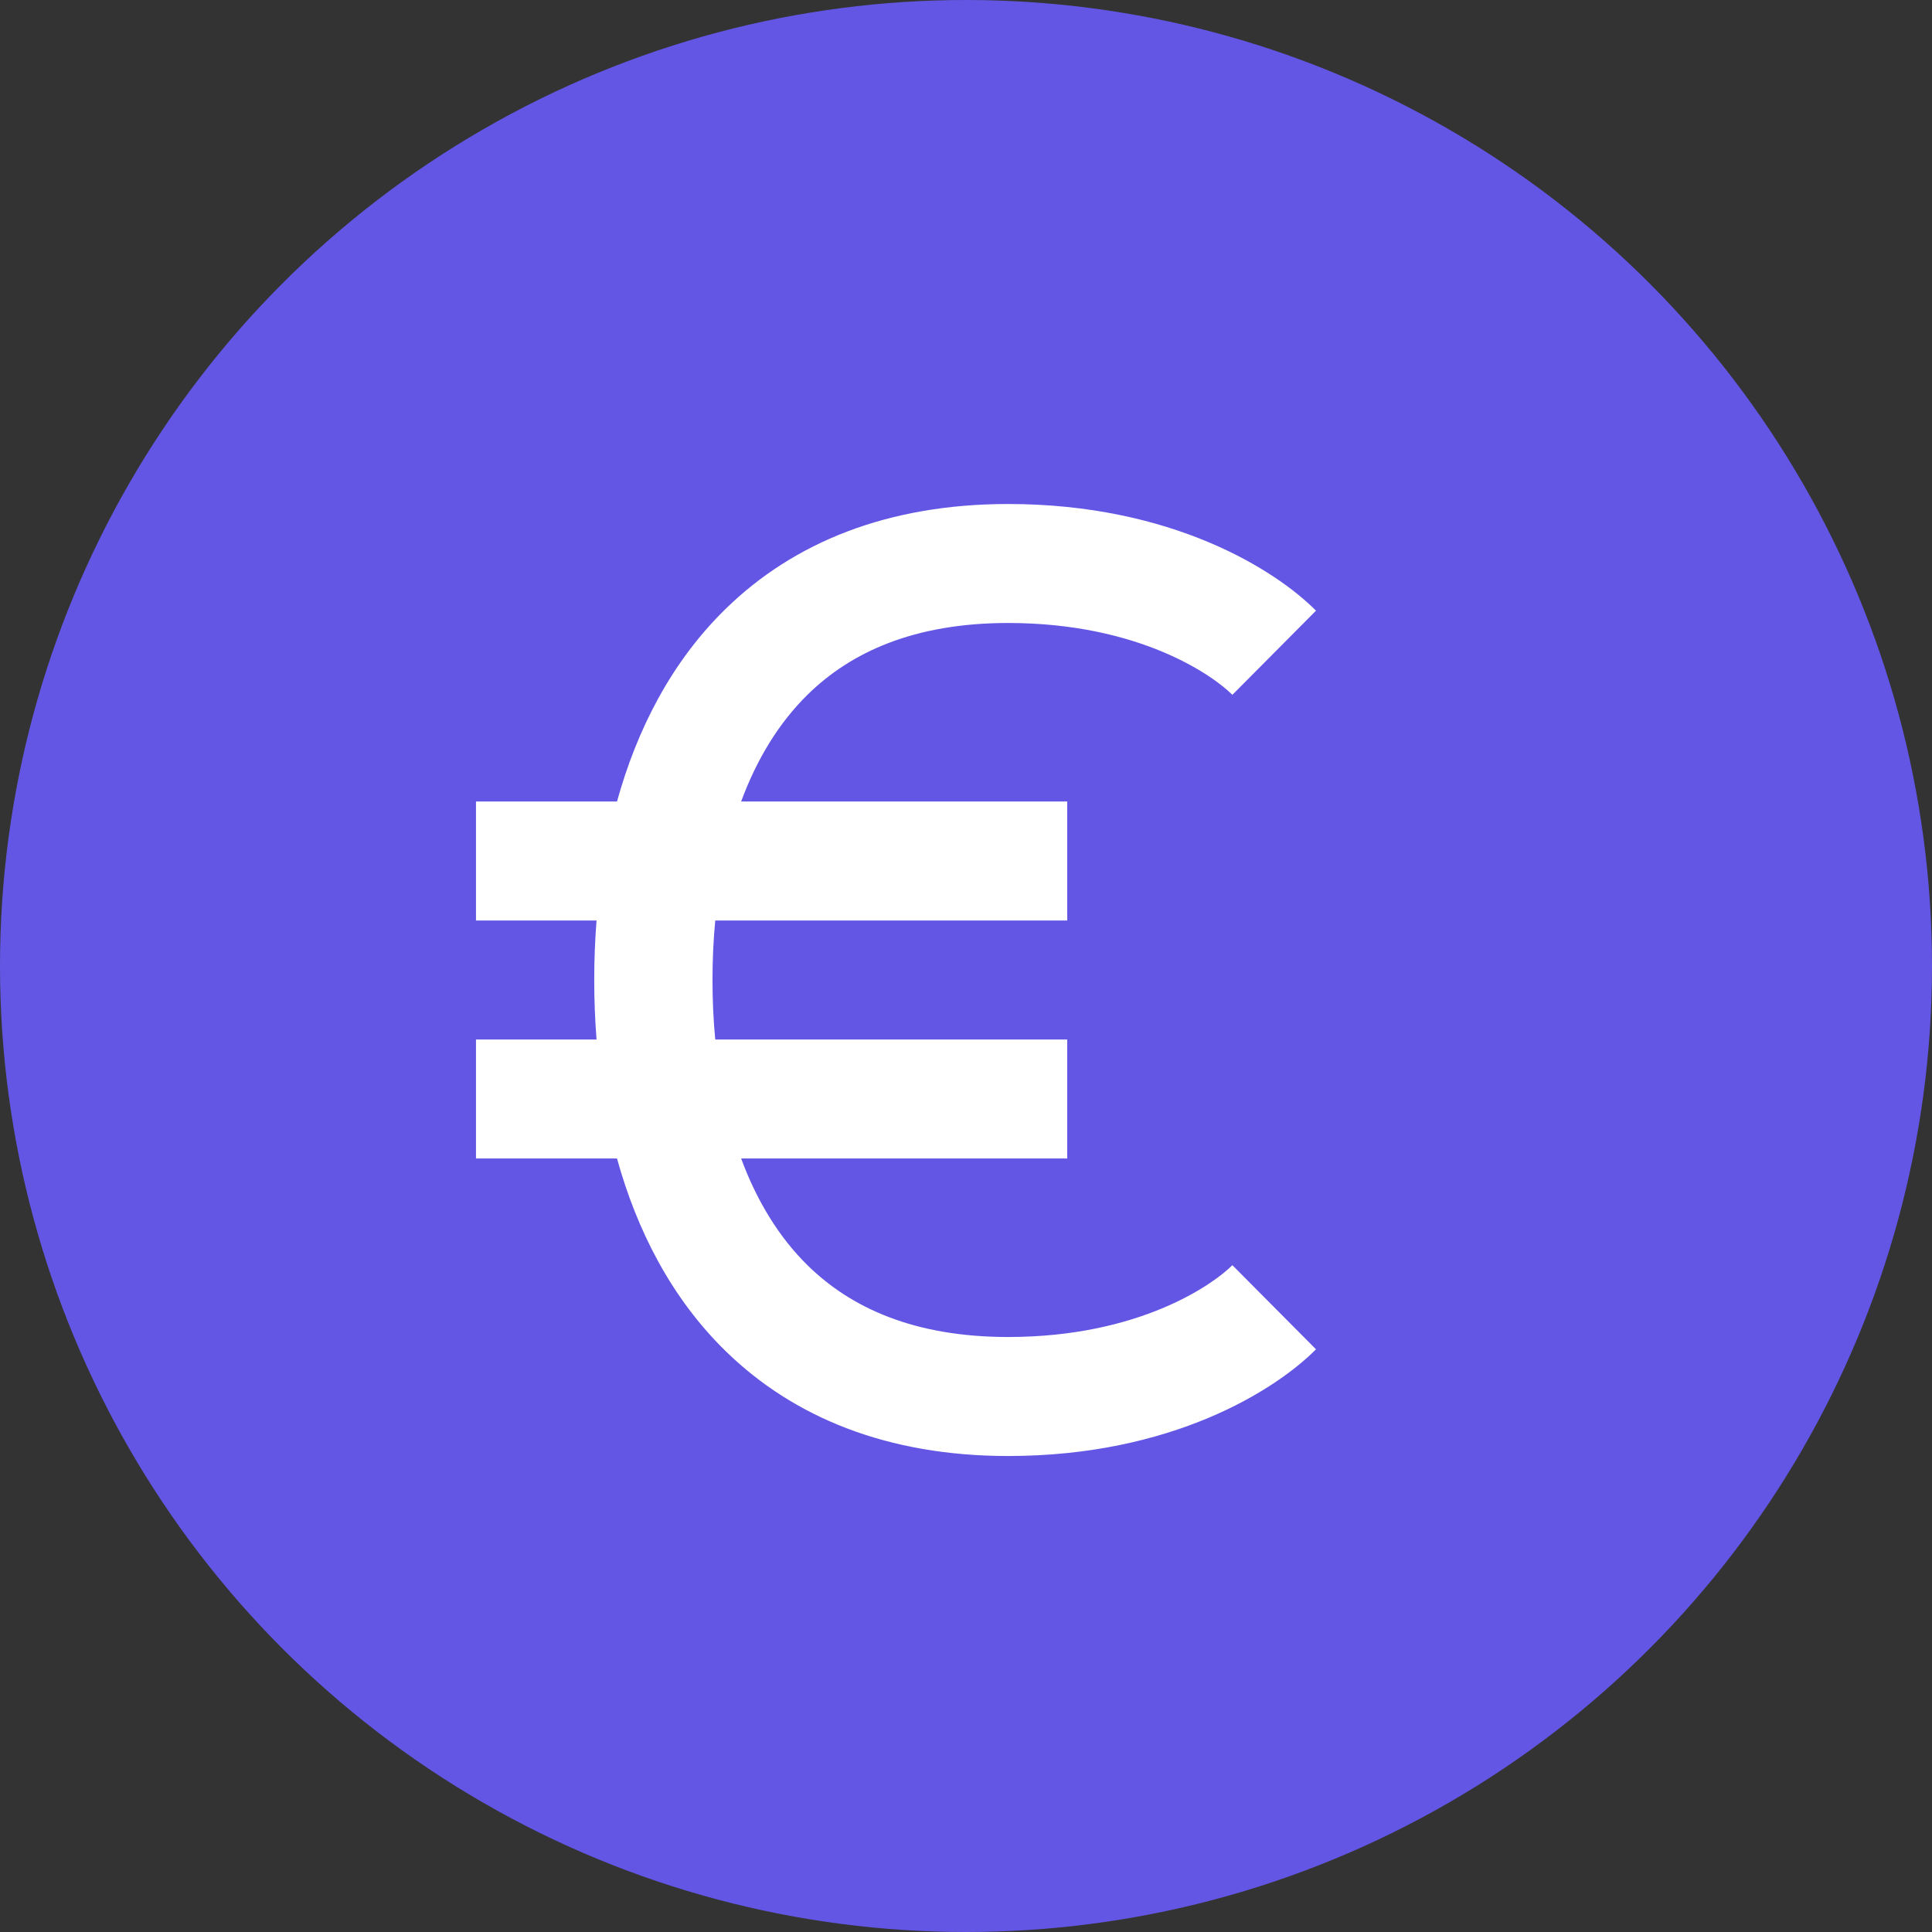 <svg width="70" height="70" viewBox="0 0 70 70" fill="none" xmlns="http://www.w3.org/2000/svg">
<rect x="0" y="0" width="70" height="70" fill="#333333" stroke="none"/>
<circle cx="35" cy="35" r="35" fill="#6356E5"/>
<path fill-rule="evenodd" clip-rule="evenodd" d="M26.292 22.06C28.749 19.66 32.151 18.261 36.526 18.261C42.456 18.261 46.213 20.648 47.681 22.126L44.651 25.175C43.977 24.496 41.307 22.572 36.526 22.572C33.12 22.572 30.835 23.631 29.276 25.154C28.223 26.183 27.42 27.504 26.853 29.04H38.668V33.351H25.915C25.847 34.059 25.815 34.781 25.815 35.507C25.815 36.234 25.847 36.955 25.915 37.663H38.668V41.974H26.853C27.42 43.51 28.223 44.831 29.276 45.86C30.835 47.383 33.12 48.442 36.526 48.442C41.307 48.442 43.977 46.518 44.651 45.84L47.681 48.888C46.213 50.366 42.456 52.754 36.526 52.754C32.151 52.754 28.749 51.354 26.292 48.954C24.317 47.025 23.073 44.567 22.355 41.974H17.246V37.663H21.614C21.557 36.944 21.53 36.224 21.53 35.507C21.53 34.79 21.557 34.07 21.614 33.351H17.246V29.04H22.355C23.073 26.447 24.317 23.989 26.292 22.06Z" fill="white"/>
</svg>
